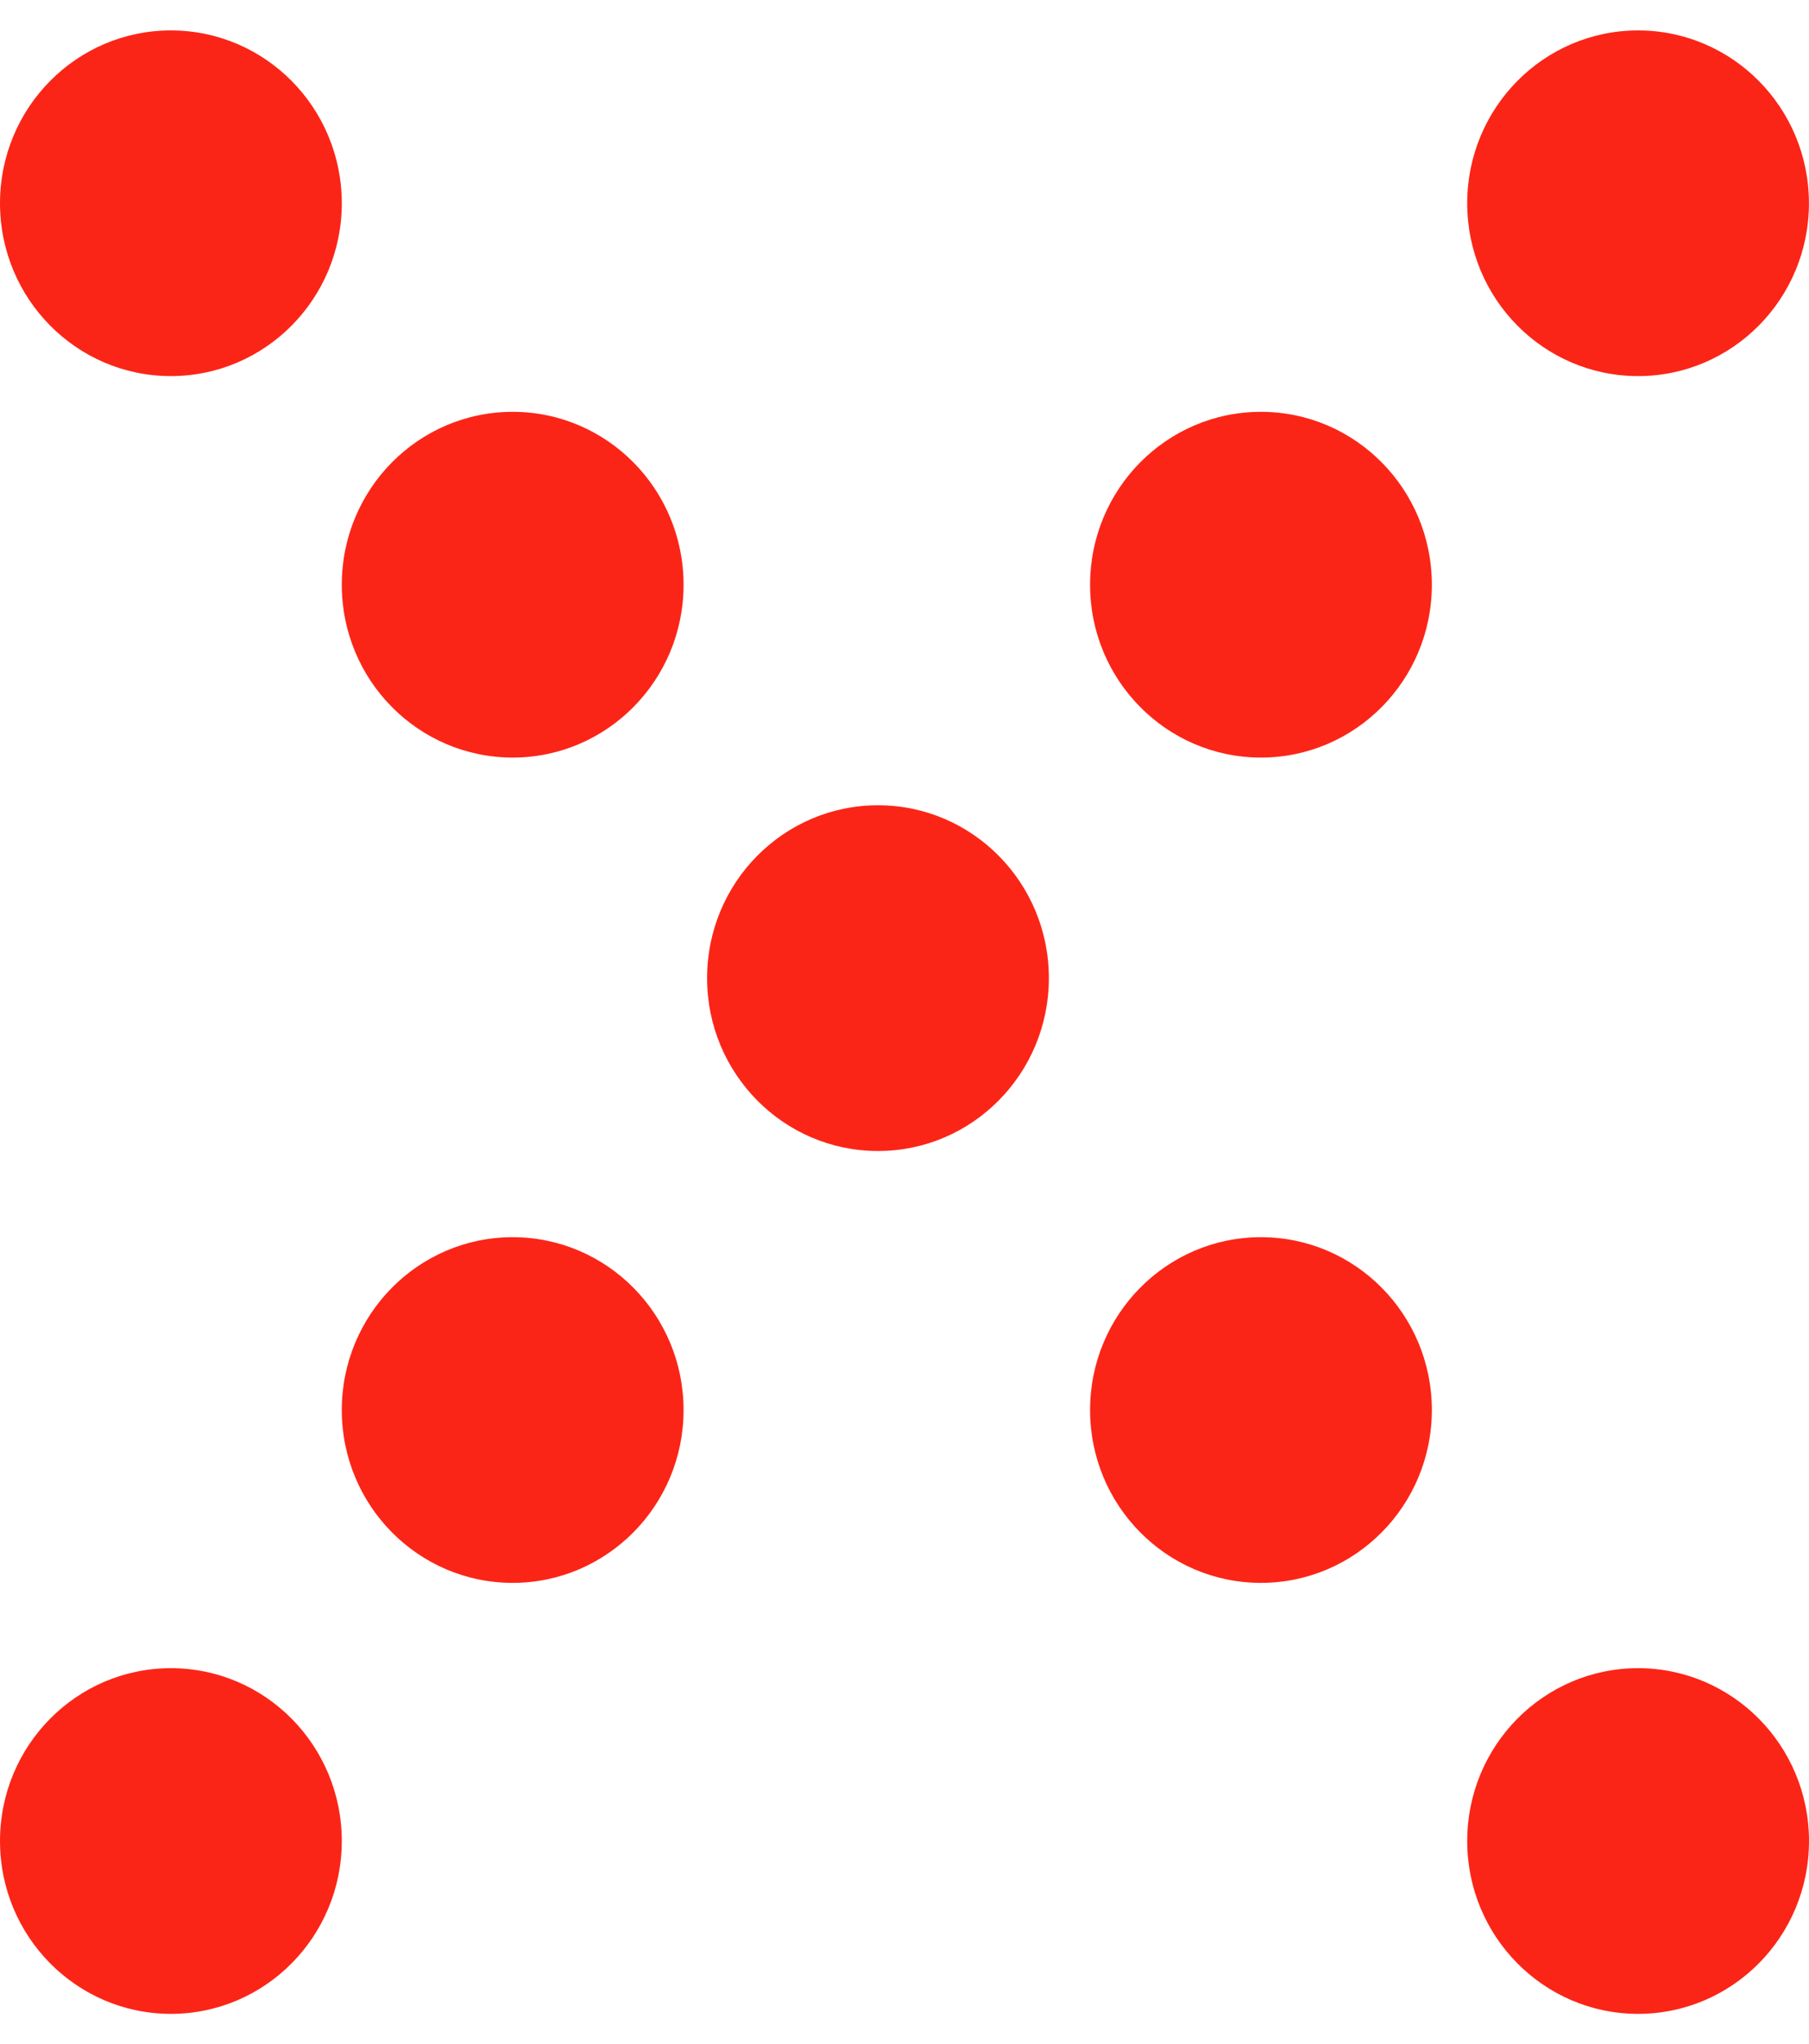 <svg width="31" height="35" viewBox="0 0 31 35" fill="none" xmlns="http://www.w3.org/2000/svg">
<g clip-path="url(#clip0_113_847)">
<path d="M21.608 12.974C23.226 12.974 24.537 11.649 24.537 10.014C24.537 8.379 23.226 7.053 21.608 7.053C19.991 7.053 18.68 8.379 18.68 10.014C18.68 11.649 19.991 12.974 21.608 12.974Z" fill="#FB2517"/>
<path d="M15.046 19.712C16.663 19.712 17.974 18.386 17.974 16.751C17.974 15.116 16.663 13.791 15.046 13.791C13.428 13.791 12.117 15.116 12.117 16.751C12.117 18.386 13.428 19.712 15.046 19.712Z" fill="#FB2517"/>
<path d="M8.786 12.974C10.403 12.974 11.714 11.649 11.714 10.014C11.714 8.379 10.403 7.053 8.786 7.053C7.168 7.053 5.857 8.379 5.857 10.014C5.857 11.649 7.168 12.974 8.786 12.974Z" fill="#FB2517"/>
<path d="M28.071 6.441C29.688 6.441 30.999 5.116 30.999 3.481C30.999 1.846 29.688 0.521 28.071 0.521C26.454 0.521 25.143 1.846 25.143 3.481C25.143 5.116 26.454 6.441 28.071 6.441Z" fill="#FB2517"/>
<path d="M2.928 6.441C4.546 6.441 5.857 5.116 5.857 3.481C5.857 1.846 4.546 0.521 2.928 0.521C1.311 0.521 0 1.846 0 3.481C0 5.116 1.311 6.441 2.928 6.441Z" fill="#FB2517"/>
</g>
<path d="M28.071 34.489C29.689 34.489 31 33.164 31 31.529C31 29.894 29.689 28.569 28.071 28.569C26.454 28.569 25.143 29.894 25.143 31.529C25.143 33.164 26.454 34.489 28.071 34.489Z" fill="#FB2517"/>
<path d="M2.928 34.489C4.546 34.489 5.857 33.164 5.857 31.529C5.857 29.894 4.546 28.569 2.928 28.569C1.311 28.569 0 29.894 0 31.529C0 33.164 1.311 34.489 2.928 34.489Z" fill="#FB2517"/>
<path d="M21.608 27.108C23.226 27.108 24.537 25.783 24.537 24.148C24.537 22.513 23.226 21.188 21.608 21.188C19.991 21.188 18.68 22.513 18.68 24.148C18.68 25.783 19.991 27.108 21.608 27.108Z" fill="#FB2517"/>
<path d="M8.785 27.108C10.402 27.108 11.714 25.783 11.714 24.148C11.714 22.513 10.402 21.188 8.785 21.188C7.168 21.188 5.857 22.513 5.857 24.148C5.857 25.783 7.168 27.108 8.785 27.108Z" fill="#FB2517"/>
<defs>
<clipPath id="clip0_113_847">
<rect width="31" height="19.191" fill="white" transform="translate(0 0.521)"/>
</clipPath>
</defs>
</svg>
